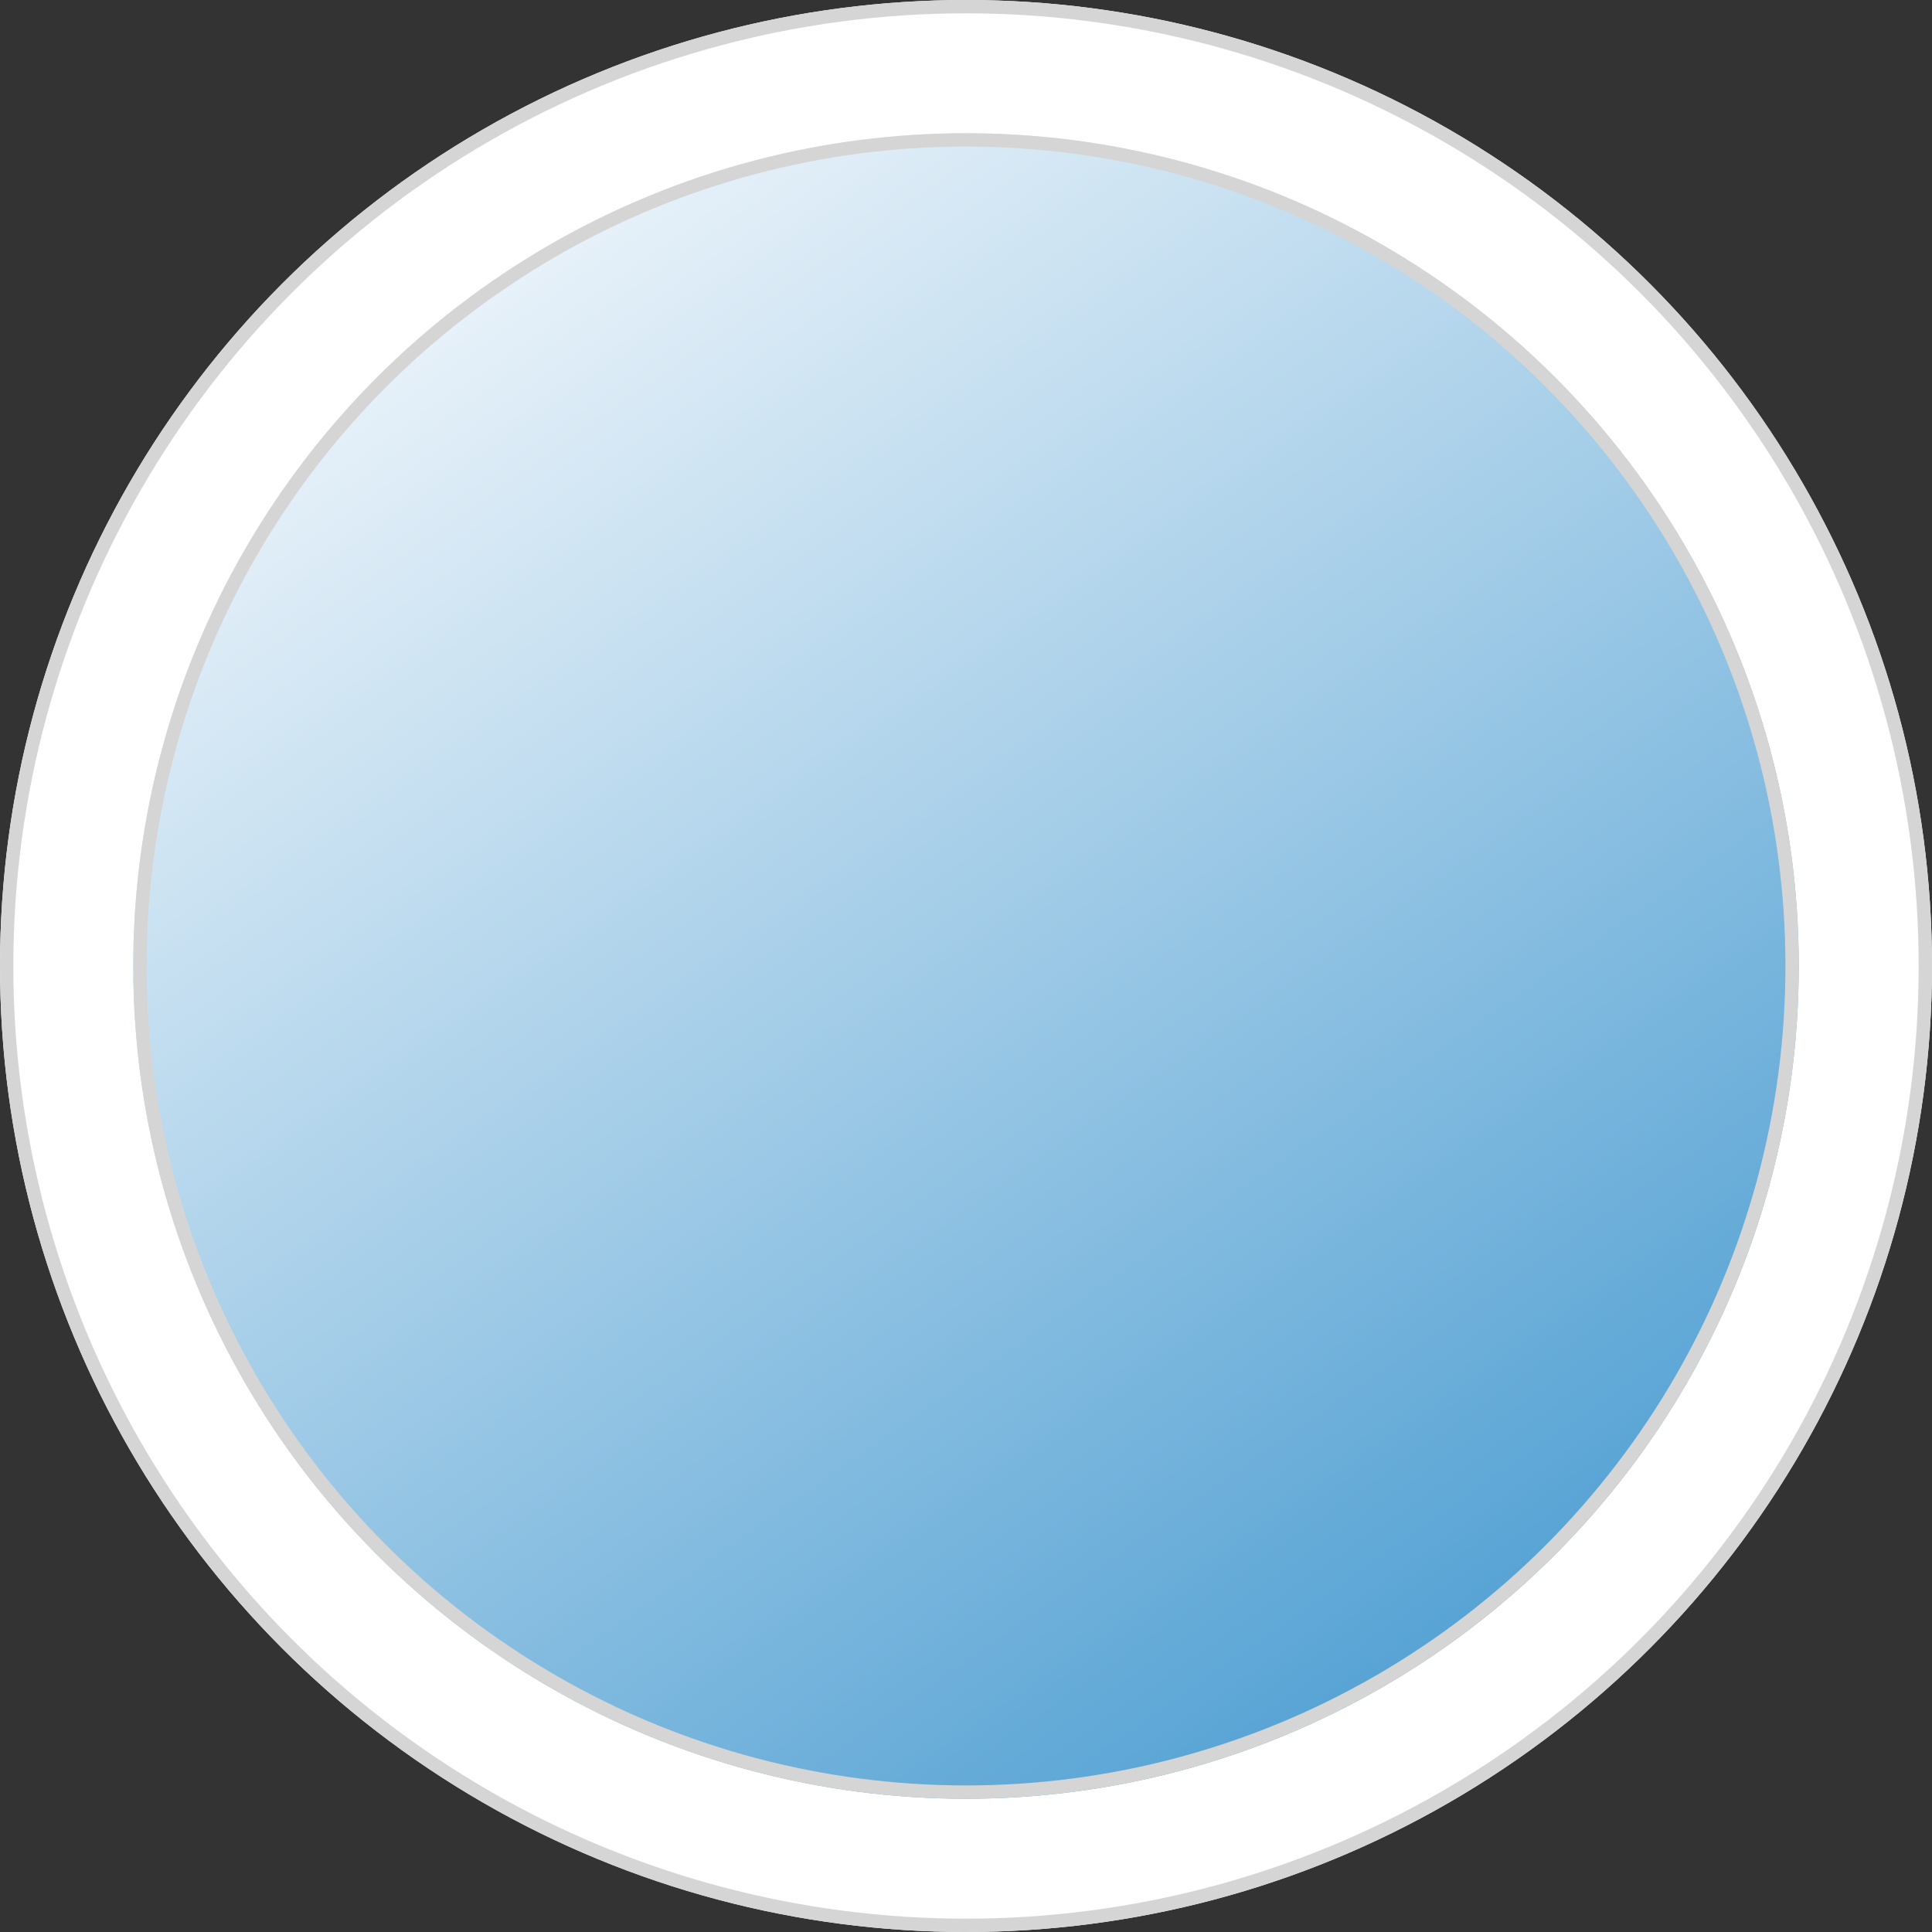 <?xml version="1.0" encoding="UTF-8"?> <svg xmlns="http://www.w3.org/2000/svg" xmlns:xlink="http://www.w3.org/1999/xlink" width="145" height="145" viewBox="0 0 145 145"><rect x="0" y="0" width="145" height="145" fill="#333333" stroke="none"/> <defs> <linearGradient id="linear-gradient" x1="0.168" x2="0.925" y2="1.084" gradientUnits="objectBoundingBox"> <stop offset="0" stop-color="#f7fafd"></stop> <stop offset="1" stop-color="#3591cc"></stop> </linearGradient> </defs> <g id="Сгруппировать_6" data-name="Сгруппировать 6" transform="translate(-1621 -110)"> <g id="Эллипс_4" data-name="Эллипс 4" transform="translate(1621 110)" fill="#fff" stroke="#d5d5d5" stroke-width="1"> <circle cx="72.5" cy="72.5" r="72.5" stroke="none"></circle> <circle cx="72.5" cy="72.5" r="72" fill="none"></circle> </g> <g id="Эллипс_5" data-name="Эллипс 5" transform="translate(1631 120)" stroke="#d5d5d5" stroke-width="1" fill="url(#linear-gradient)"> <circle cx="62.5" cy="62.5" r="62.5" stroke="none"></circle> <circle cx="62.5" cy="62.5" r="62" fill="none"></circle> </g> </g> </svg> 